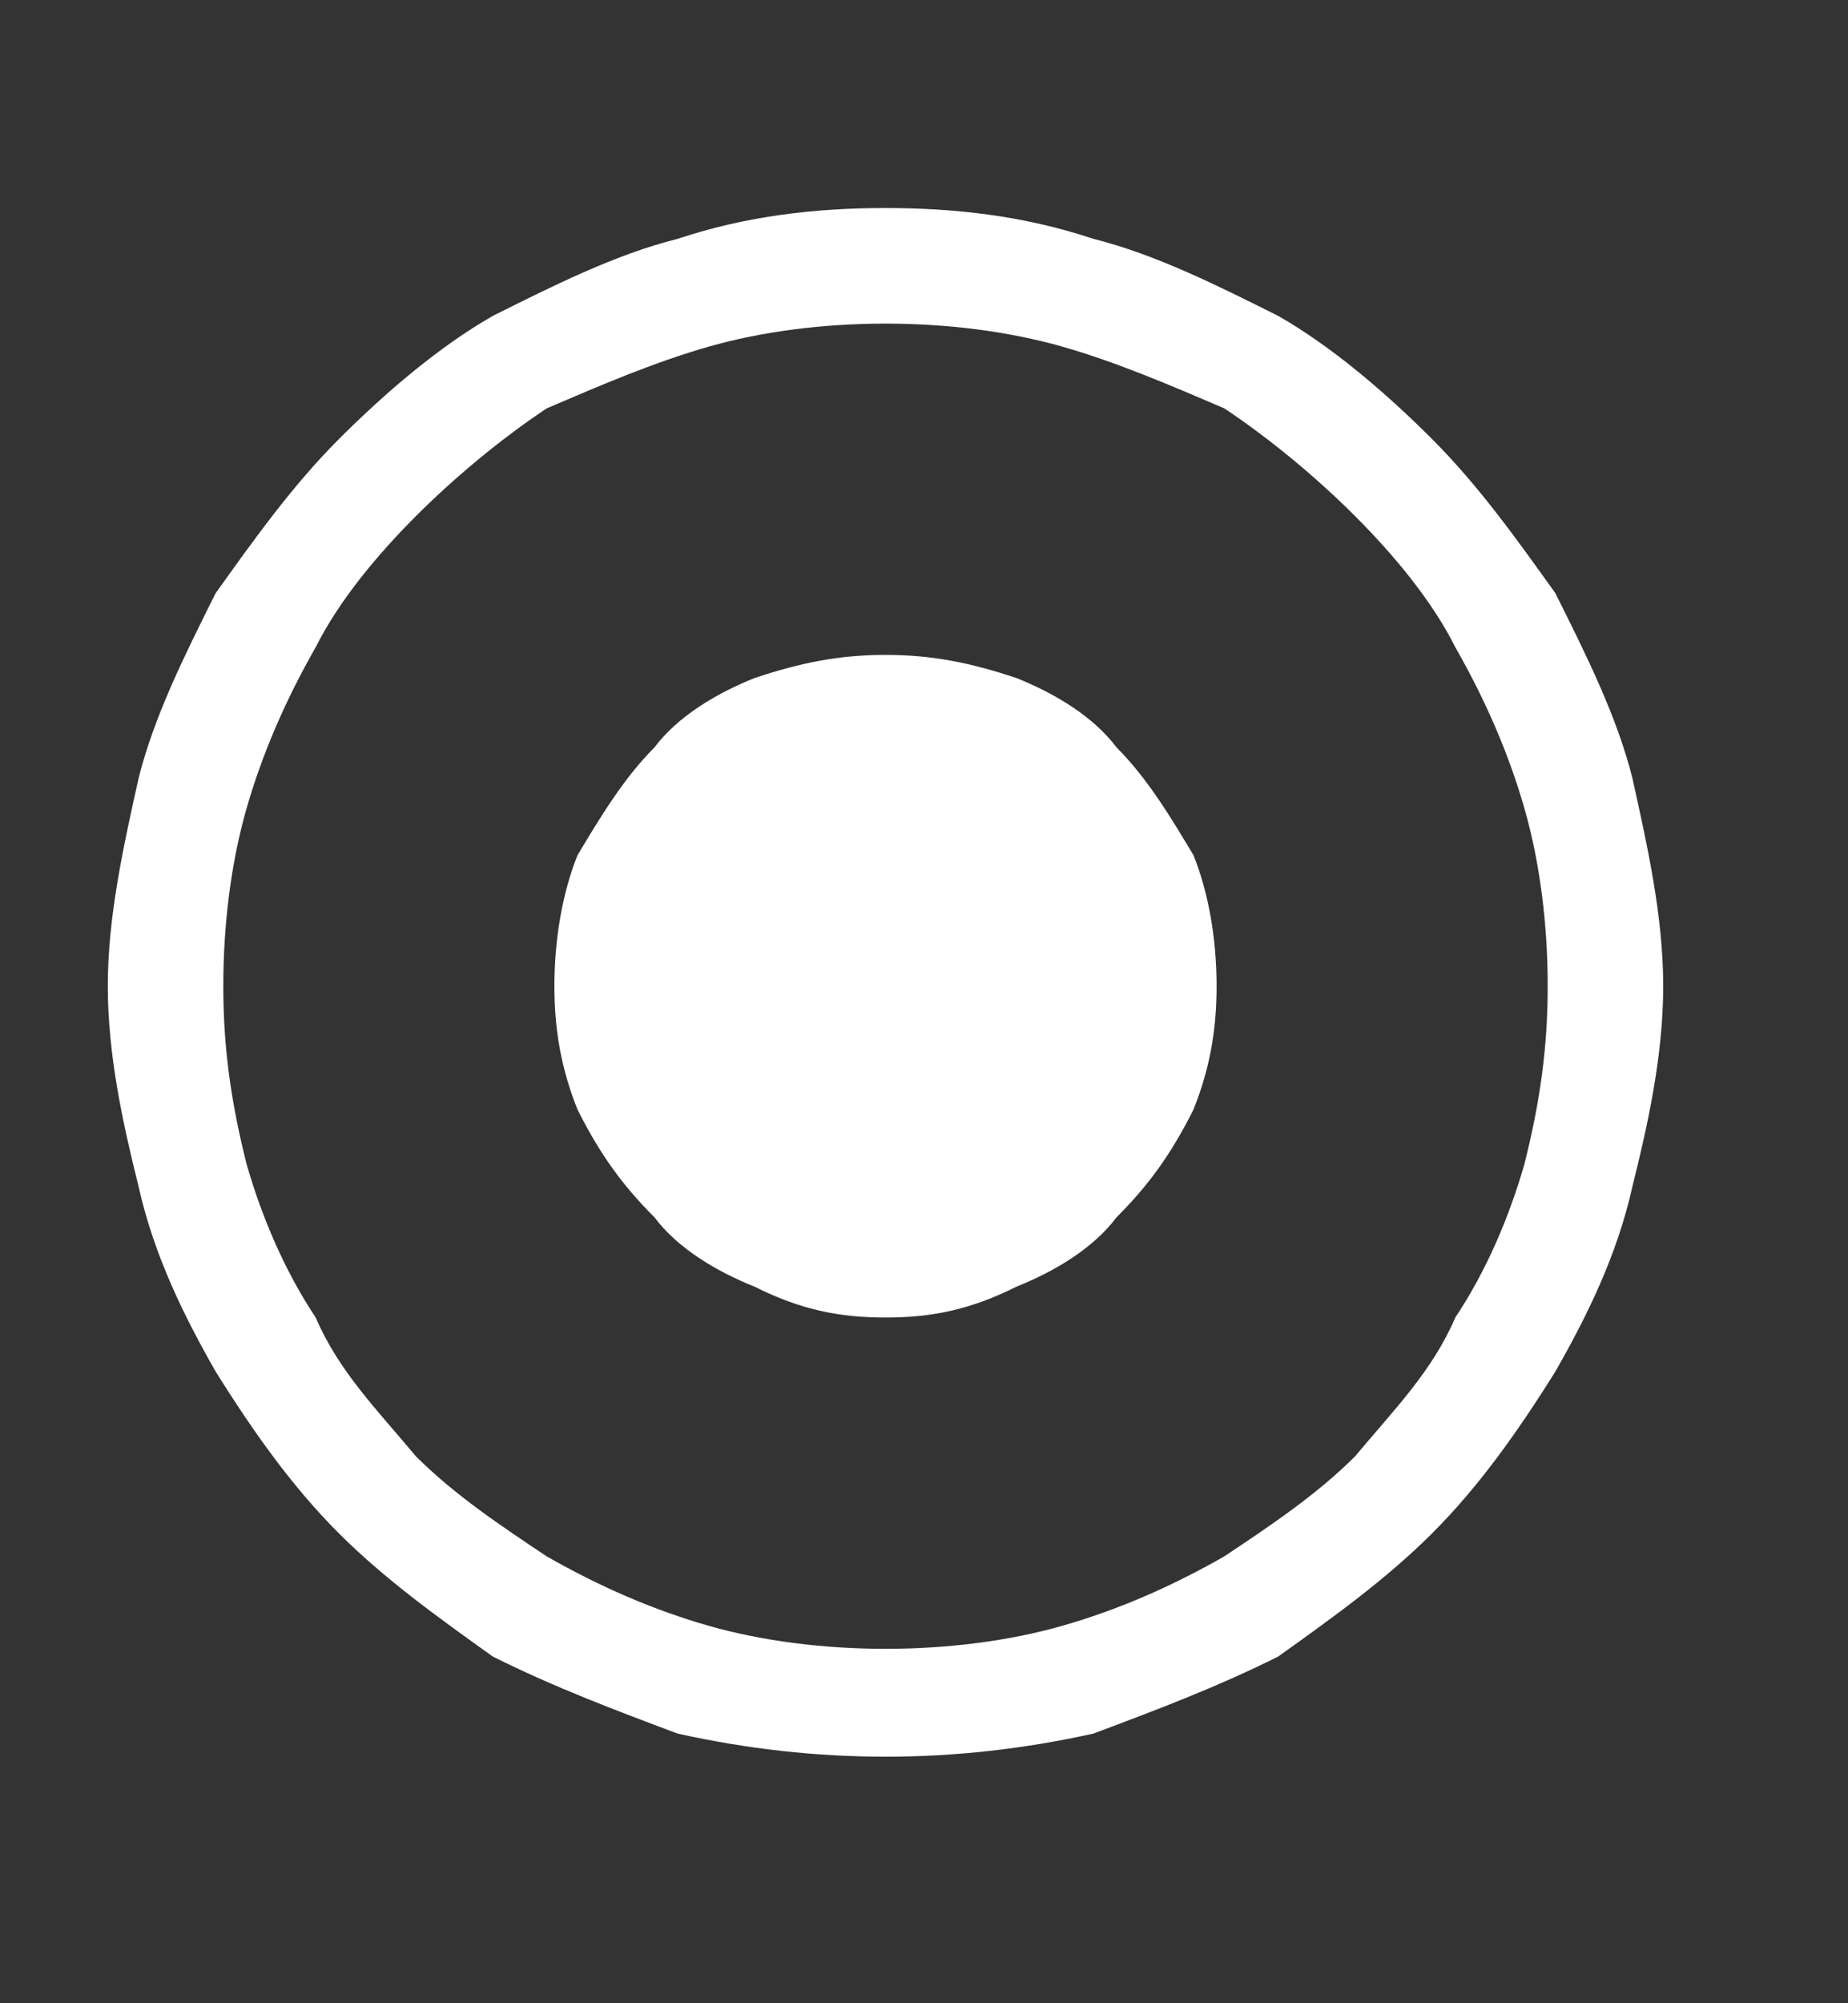 <?xml version="1.0" standalone="no"?><!DOCTYPE svg PUBLIC "-//W3C//DTD SVG 1.1//EN" "http://www.w3.org/Graphics/SVG/1.1/DTD/svg11.dtd"><svg xmlns="http://www.w3.org/2000/svg" version="1.1" width="24px" height="26px" viewBox="0 -1 24 26" style="top:-1px"><rect x="0" y="-1" width="24" height="26" fill="#333333" stroke="none"/><desc></desc><defs/><g id="Polygon114601"><path d="m11.5 1.7c.9 0 1.8.1 2.7.4c.8.2 1.6.6 2.4 1c.7.4 1.4 1 2 1.6c.6.6 1.1 1.3 1.6 2c.4.8.8 1.6 1 2.4c.2.9.4 1.8.4 2.7c0 .9-.2 1.8-.4 2.6c-.2.9-.6 1.7-1 2.4c-.5.8-1 1.5-1.6 2.1c-.6.6-1.3 1.1-2 1.6c-.8.4-1.6.7-2.4 1c-.9.2-1.8.3-2.7.3c-.9 0-1.8-.1-2.7-.3c-.8-.3-1.6-.6-2.4-1c-.7-.5-1.4-1-2-1.6c-.6-.6-1.1-1.3-1.6-2.1c-.4-.7-.8-1.5-1-2.4c-.2-.8-.4-1.7-.4-2.6c0-.9.2-1.8.4-2.7c.2-.8.6-1.6 1-2.4c.5-.7 1-1.4 1.6-2c.6-.6 1.3-1.2 2-1.6c.8-.4 1.6-.8 2.4-1c.9-.3 1.8-.4 2.7-.4zm0 18.7c.8 0 1.6-.1 2.3-.3c.7-.2 1.4-.5 2.1-.9c.6-.4 1.2-.8 1.7-1.3c.5-.6 1-1.1 1.3-1.8c.4-.6.7-1.3.9-2c.2-.8.3-1.5.3-2.3c0-.8-.1-1.6-.3-2.3c-.2-.7-.5-1.4-.9-2.1c-.3-.6-.8-1.2-1.3-1.7c-.5-.5-1.1-1-1.7-1.4c-.7-.3-1.4-.6-2.1-.8c-.7-.2-1.5-.3-2.3-.3c-.8 0-1.6.1-2.3.3c-.7.2-1.4.5-2.1.8c-.6.4-1.2.9-1.7 1.4c-.5.5-1 1.1-1.3 1.7c-.4.7-.7 1.4-.9 2.1c-.2.7-.3 1.5-.3 2.3c0 .8.1 1.5.3 2.3c.2.7.5 1.4.9 2c.3.7.8 1.2 1.3 1.8c.5.5 1.1.9 1.7 1.3c.7.4 1.4.7 2.1.9c.7.2 1.5.3 2.3.3zm0-12.9c.6 0 1.1.1 1.7.3c.5.2 1 .5 1.3.9c.4.4.7.9 1 1.4c.2.5.3 1.1.3 1.7c0 .6-.1 1.1-.3 1.6c-.3.6-.6 1-1 1.4c-.3.4-.8.7-1.3.9c-.6.3-1.1.4-1.7.4c-.6 0-1.1-.1-1.7-.4c-.5-.2-1-.5-1.3-.9c-.4-.4-.7-.8-1-1.4c-.2-.5-.3-1-.3-1.6c0-.6.1-1.2.3-1.7c.3-.5.6-1 1-1.4c.3-.4.8-.7 1.3-.9c.6-.2 1.1-.3 1.7-.3z" stroke="none" fill="#fff"/></g></svg>